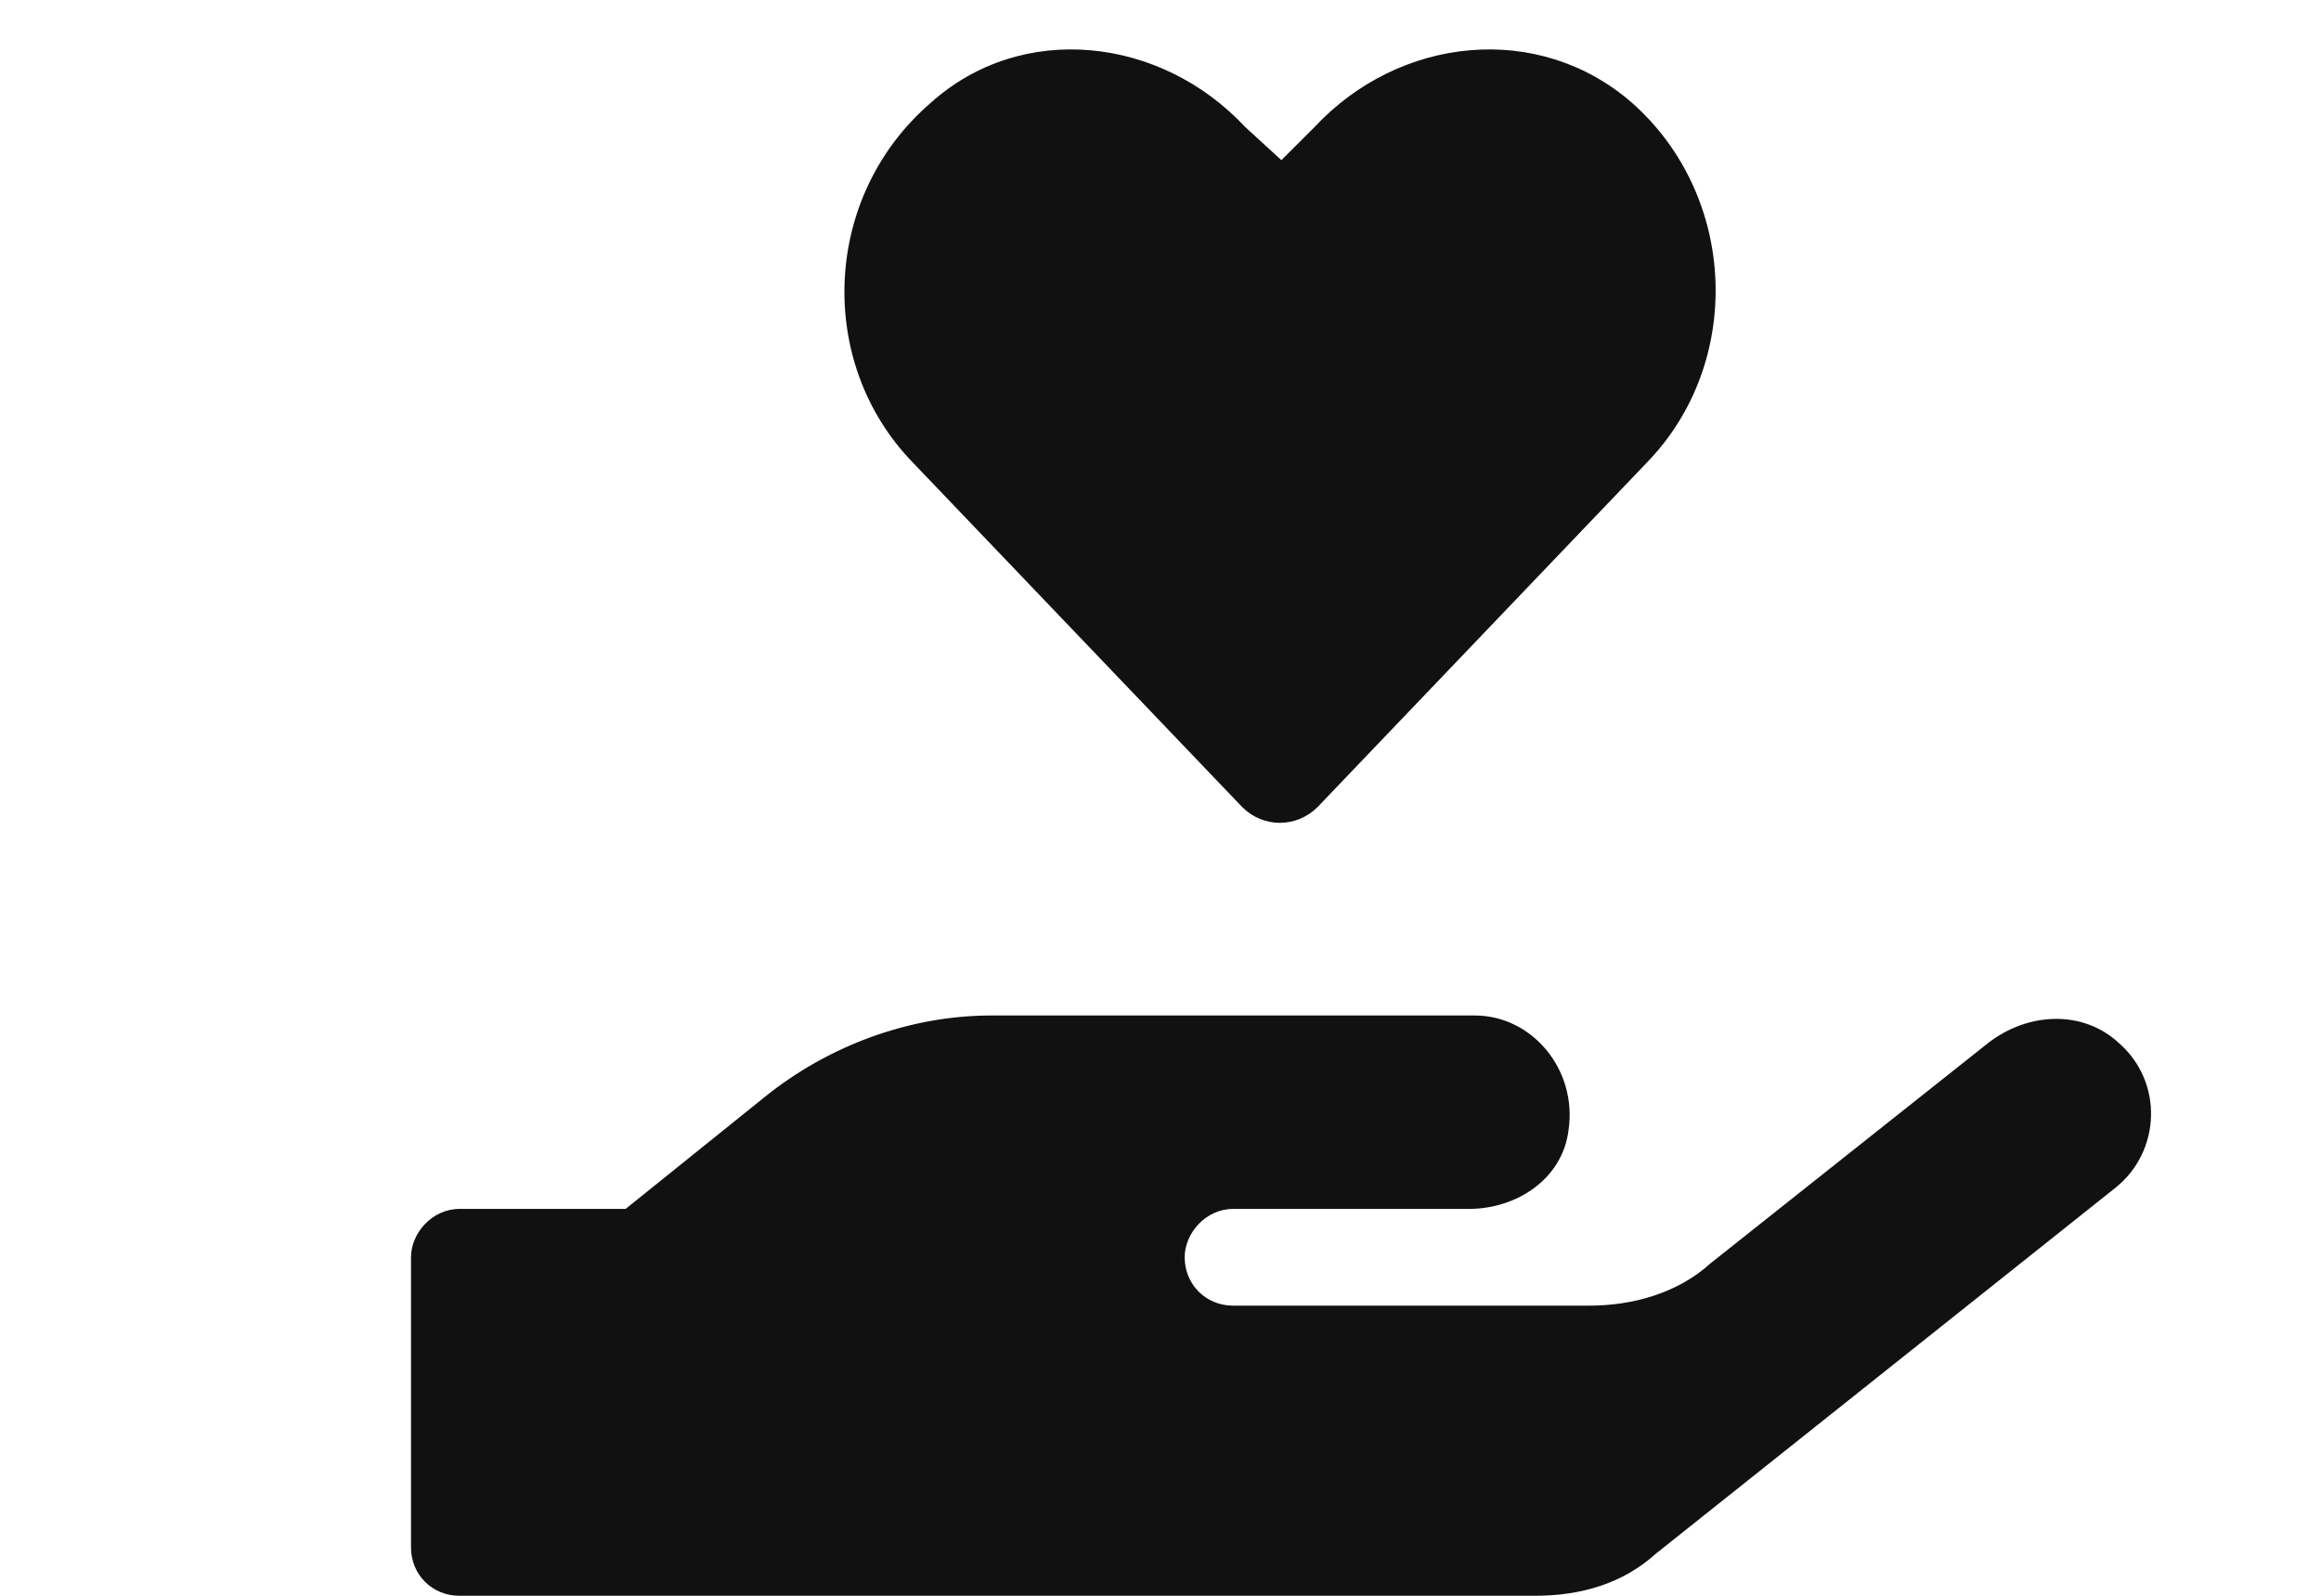 <svg width="48" height="33" viewBox="0 0 48 33" fill="none" xmlns="http://www.w3.org/2000/svg">
<path d="M25.688 16.688C26.125 17.125 26.812 17.125 27.25 16.688L34.062 9.562C36.062 7.5 35.938 4.062 33.75 2.125C31.812 0.438 28.938 0.75 27.188 2.625L26.5 3.312L25.75 2.625C24 0.75 21.125 0.438 19.25 2.125C17 4.062 16.875 7.5 18.875 9.562L25.688 16.688ZM43.812 21.562C43.062 20.875 41.938 20.938 41.125 21.562L35.375 26.125C34.688 26.75 33.75 27 32.875 27H25.5C24.938 27 24.5 26.562 24.5 26C24.5 25.5 24.938 25 25.5 25H30.375C31.375 25 32.312 24.375 32.438 23.375C32.625 22.125 31.688 21 30.5 21H20.5C18.812 21 17.125 21.625 15.812 22.688L12.938 25H9.5C8.938 25 8.5 25.5 8.5 26V32C8.5 32.562 8.938 33 9.5 33H31.75C32.688 33 33.562 32.75 34.25 32.125L43.75 24.562C44.688 23.812 44.75 22.375 43.812 21.562Z" fill="#111111"/>
</svg>
